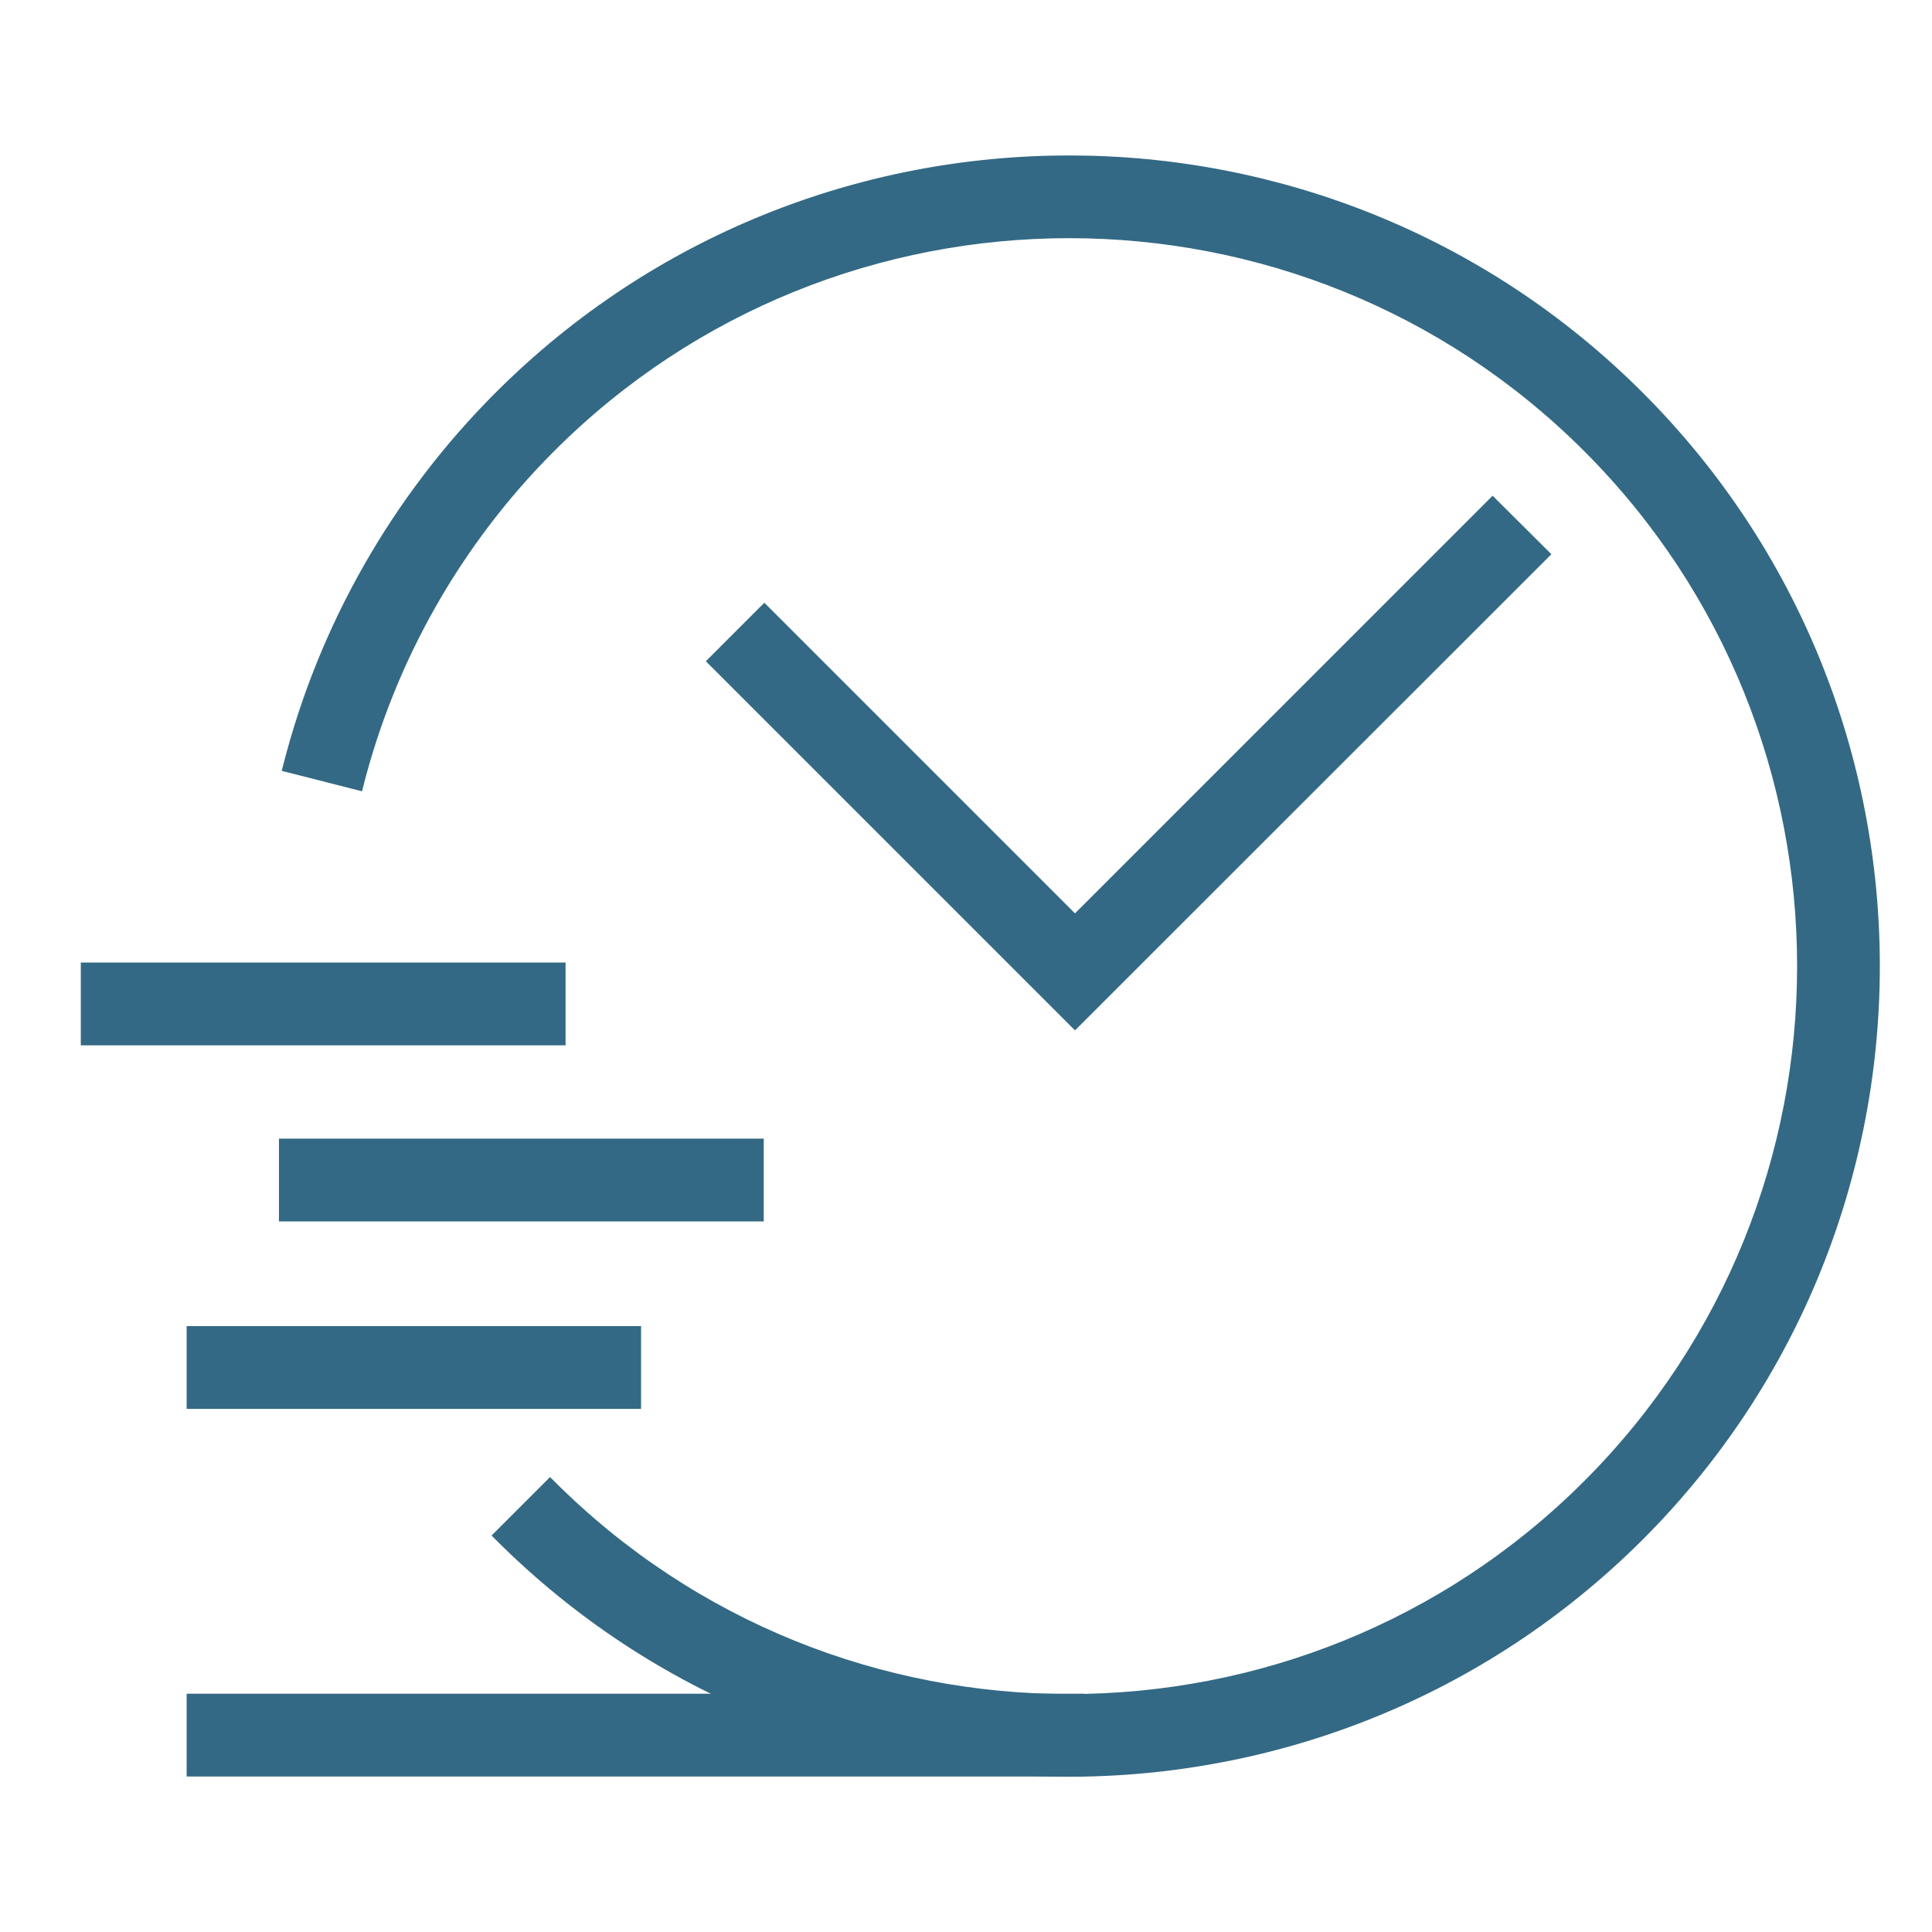 <?xml version="1.0" encoding="UTF-8"?> <svg xmlns="http://www.w3.org/2000/svg" width="100" height="100" viewBox="0 0 100 100" fill="none"><path d="M25.761 79.373L25.655 79.479L25.761 79.585C33.909 87.733 44.622 91.813 55.333 91.813C66.045 91.813 76.758 87.733 84.918 79.585L84.918 79.585C101.227 63.276 101.227 36.736 84.918 20.427C68.609 4.119 42.07 4.119 25.761 20.427C20.436 25.753 16.651 32.397 14.802 39.645L14.765 39.791L14.91 39.828L18.485 40.737L18.63 40.774L18.667 40.628C20.343 34.071 23.769 28.052 28.577 23.243C43.331 8.489 67.348 8.489 82.102 23.243C96.857 37.998 96.857 62.014 82.102 76.769C67.348 91.523 43.331 91.523 28.577 76.769L28.471 76.663L28.365 76.769L25.761 79.373Z" fill="#336984" stroke="#336984" stroke-width="0.3"></path><path d="M9.961 87.817H9.811V87.967V91.652V91.802H9.961H55.788H55.938V91.652V87.967V87.817H55.788H9.961Z" fill="#336984" stroke="#336984" stroke-width="0.3"></path><path d="M9.961 68.79H9.811V68.939V72.624V72.774H9.961H32.88H33.031V72.624V68.939V68.79H32.88H9.961Z" fill="#336984" stroke="#336984" stroke-width="0.3"></path><path d="M14.739 59.086H14.589V59.236V62.921V63.071H14.739H39.231H39.381V62.921V59.236V59.086H39.231H14.739Z" fill="#336984" stroke="#336984" stroke-width="0.3"></path><path d="M4.482 49.971H4.332V50.121V53.806V53.956H4.482H28.974H29.124V53.806V50.121V49.971H28.974H4.482Z" fill="#336984" stroke="#336984" stroke-width="0.3"></path><path d="M55.535 53.014L55.641 53.12L55.747 53.014L79.981 28.792L80.087 28.686L79.981 28.58L77.364 25.976L77.258 25.87L77.152 25.976L55.641 47.488L39.668 31.515L39.562 31.41L39.456 31.515L36.852 34.12L36.746 34.226L36.852 34.332L55.535 53.014Z" fill="#336984" stroke="#336984" stroke-width="0.3"></path></svg> 